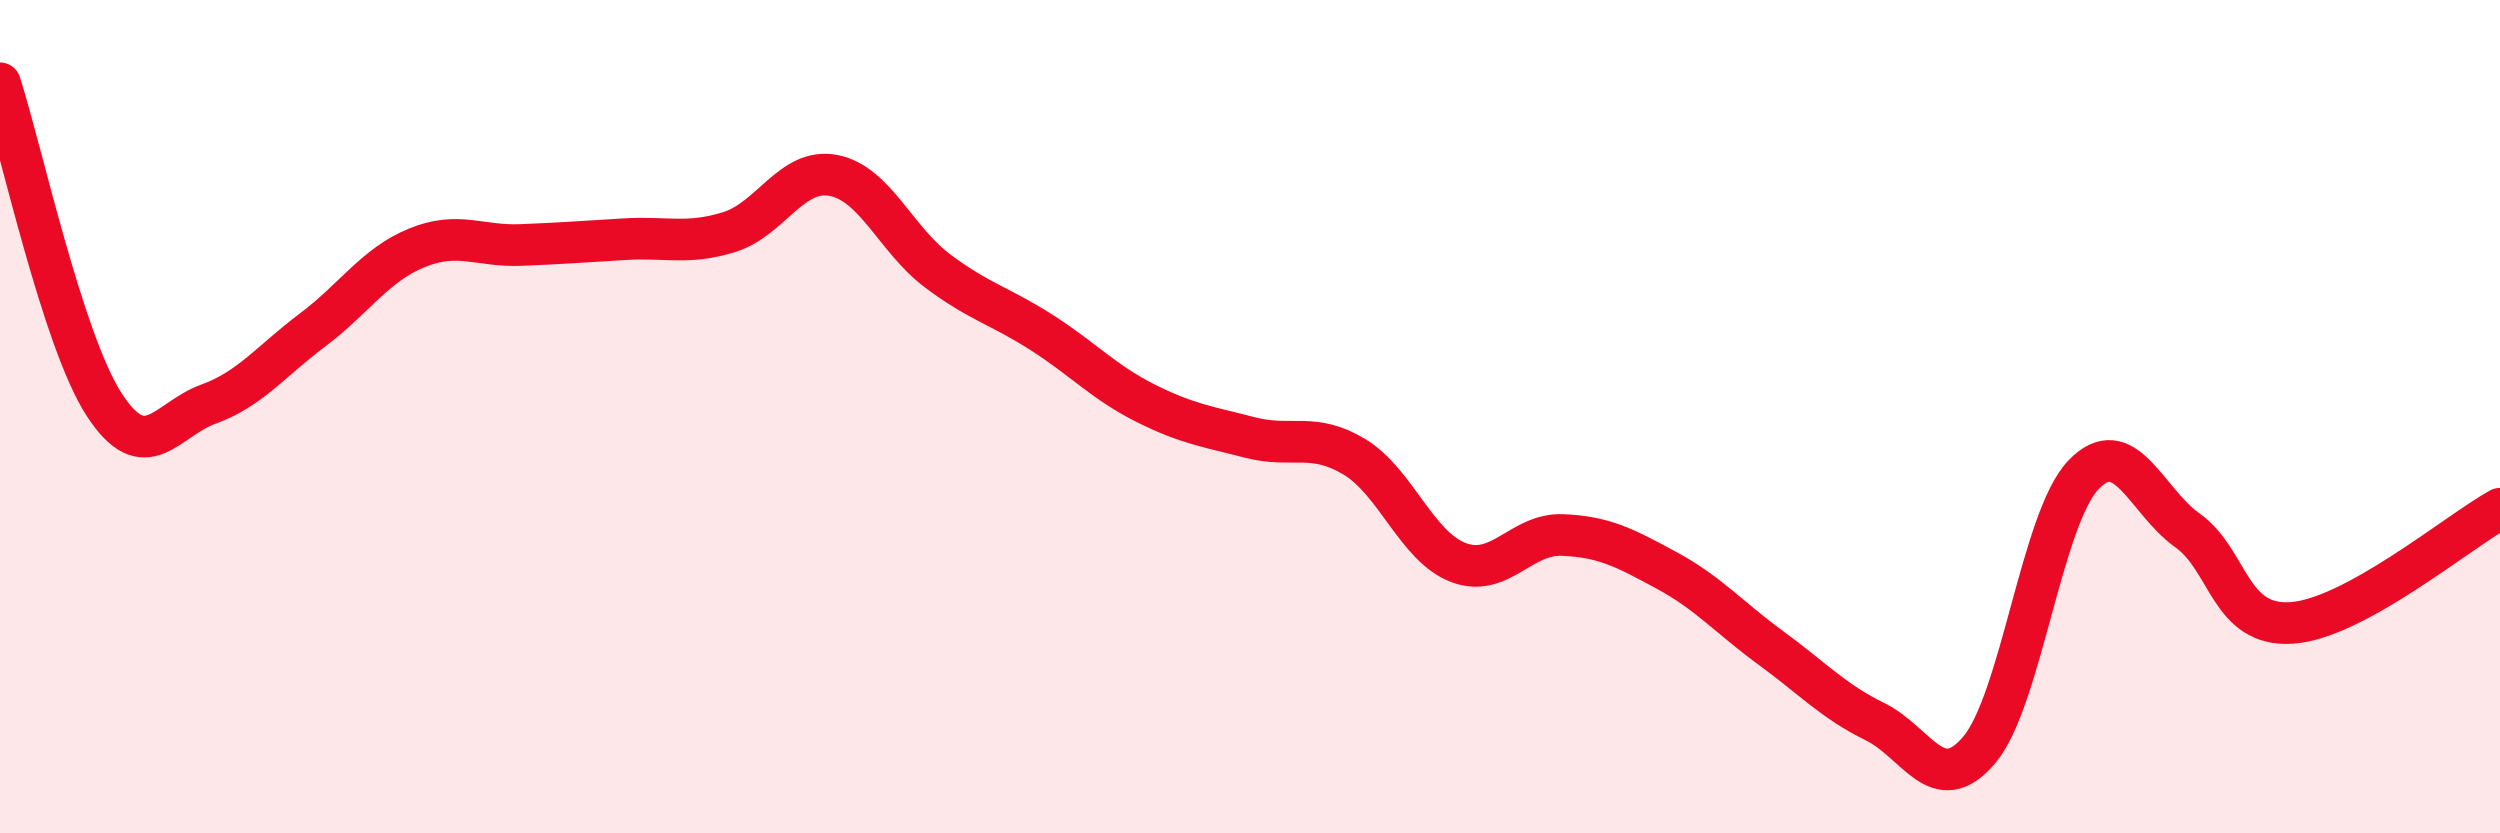 
    <svg width="60" height="20" viewBox="0 0 60 20" xmlns="http://www.w3.org/2000/svg">
      <path
        d="M 0,2 C 0.5,3.54 1.5,8.17 2.5,9.71 C 3.5,11.25 4,10.06 5,9.7 C 6,9.34 6.5,8.67 7.5,7.92 C 8.5,7.17 9,6.36 10,5.95 C 11,5.54 11.5,5.92 12.5,5.88 C 13.5,5.84 14,5.8 15,5.74 C 16,5.68 16.5,5.88 17.5,5.57 C 18.5,5.26 19,4.02 20,4.21 C 21,4.4 21.5,5.75 22.5,6.5 C 23.5,7.25 24,7.34 25,7.98 C 26,8.62 26.5,9.18 27.5,9.68 C 28.5,10.18 29,10.24 30,10.5 C 31,10.76 31.5,10.36 32.5,10.96 C 33.5,11.56 34,13.12 35,13.5 C 36,13.88 36.5,12.8 37.5,12.84 C 38.5,12.88 39,13.15 40,13.69 C 41,14.23 41.5,14.82 42.5,15.55 C 43.5,16.28 44,16.83 45,17.32 C 46,17.81 46.5,19.18 47.5,18 C 48.5,16.82 49,12.45 50,11.4 C 51,10.35 51.5,12.02 52.5,12.73 C 53.5,13.44 53.5,15.05 55,14.95 C 56.5,14.85 59,12.76 60,12.21L60 20L0 20Z"
        fill="#EB0A25"
        opacity="0.1"
        stroke-linecap="round"
        stroke-linejoin="round"
      />
      <path
        d="M 0,2 C 0.5,3.54 1.5,8.17 2.5,9.71 C 3.5,11.25 4,10.06 5,9.7 C 6,9.34 6.5,8.67 7.5,7.92 C 8.5,7.17 9,6.36 10,5.95 C 11,5.54 11.5,5.92 12.5,5.88 C 13.5,5.84 14,5.8 15,5.74 C 16,5.68 16.5,5.88 17.5,5.57 C 18.5,5.26 19,4.02 20,4.21 C 21,4.4 21.5,5.75 22.5,6.5 C 23.5,7.25 24,7.34 25,7.98 C 26,8.62 26.5,9.18 27.5,9.68 C 28.5,10.18 29,10.24 30,10.5 C 31,10.76 31.5,10.36 32.5,10.96 C 33.5,11.56 34,13.12 35,13.5 C 36,13.88 36.5,12.8 37.5,12.84 C 38.5,12.88 39,13.15 40,13.69 C 41,14.23 41.5,14.82 42.5,15.55 C 43.5,16.28 44,16.83 45,17.32 C 46,17.81 46.5,19.18 47.5,18 C 48.5,16.82 49,12.45 50,11.4 C 51,10.35 51.5,12.02 52.5,12.73 C 53.5,13.44 53.5,15.05 55,14.95 C 56.5,14.85 59,12.76 60,12.21"
        stroke="#EB0A25"
        stroke-width="1"
        fill="none"
        stroke-linecap="round"
        stroke-linejoin="round"
      />
    </svg>
  